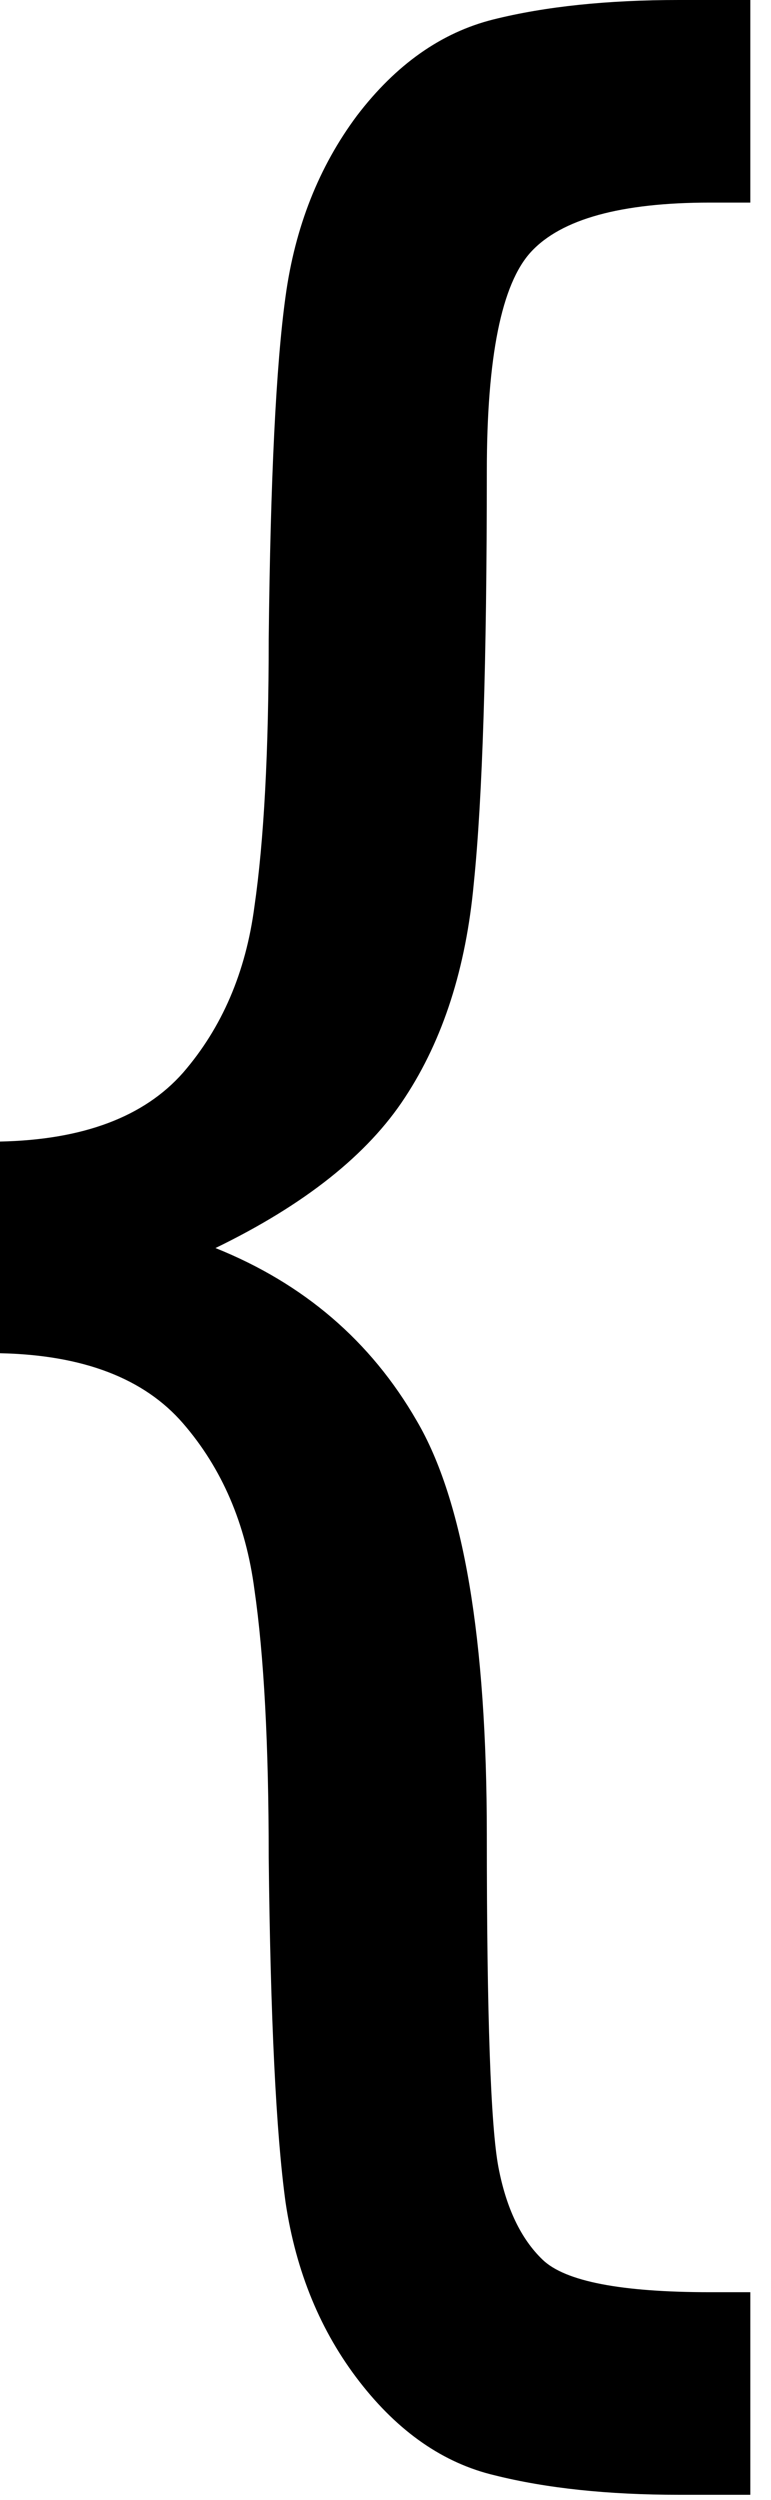 <svg width="100%" height="100%" viewBox="0 0 29 94" fill="none" xmlns="http://www.w3.org/2000/svg">
    <path d="M28.223 93.799H25.537C22.868 93.799 20.557 93.555 18.604 93.066C16.683 92.611 14.99 91.439 13.525 89.551C12.06 87.663 11.133 85.417 10.742 82.812C10.384 80.208 10.172 75.879 10.107 69.824C10.107 65.592 9.928 62.24 9.57 59.766C9.245 57.292 8.35 55.208 6.885 53.516C5.42 51.823 3.125 50.944 0 50.879V42.92C3.125 42.855 5.42 41.992 6.885 40.332C8.35 38.639 9.245 36.556 9.57 34.082C9.928 31.608 10.107 28.255 10.107 24.023C10.172 18.001 10.384 13.704 10.742 11.133C11.1 8.529 11.995 6.266 13.428 4.346C14.893 2.425 16.602 1.221 18.555 0.732C20.508 0.244 22.835 0 25.537 0H28.223V7.617H26.709C23.356 7.617 21.11 8.236 19.971 9.473C18.864 10.677 18.311 13.428 18.311 17.725C18.311 24.854 18.148 30.013 17.822 33.203C17.529 36.393 16.667 39.079 15.234 41.26C13.835 43.408 11.458 45.296 8.105 46.924C11.426 48.258 13.949 50.423 15.674 53.418C17.432 56.413 18.311 61.605 18.311 68.994C18.311 75.797 18.457 79.964 18.75 81.494C19.043 83.024 19.596 84.18 20.41 84.961C21.256 85.775 23.356 86.182 26.709 86.182H28.223V93.799Z" fill="black"></path>
</svg>